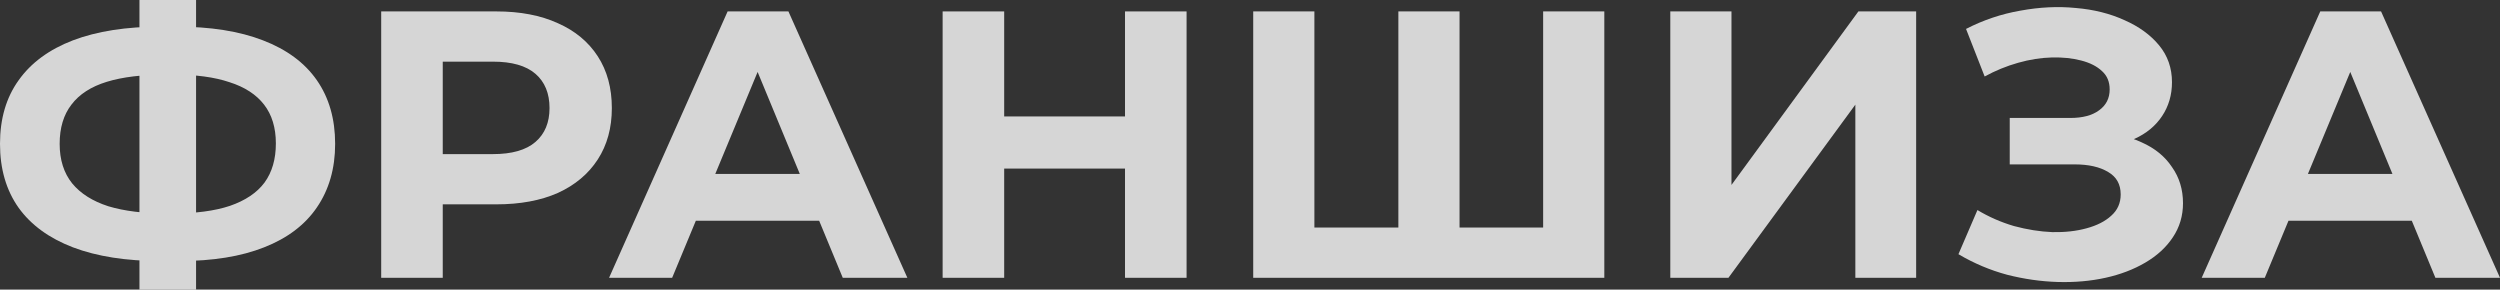 <?xml version="1.0" encoding="UTF-8"?> <svg xmlns="http://www.w3.org/2000/svg" width="1200" height="139" viewBox="0 0 1200 139" fill="none"><rect x="0" y="0" width="1200" height="139" fill="#333333" stroke="none"/> <path d="M77.151 125.301C60.614 125.301 46.57 123.109 35.019 118.725C23.589 114.342 14.895 108.01 8.937 99.729C2.979 91.327 0 81.099 0 69.043C0 56.988 2.979 46.82 8.937 38.54C14.895 30.138 23.589 23.745 35.019 19.361C46.57 14.978 60.614 12.786 77.151 12.786C77.394 12.786 78.063 12.786 79.157 12.786C80.373 12.786 81.528 12.786 82.623 12.786C83.838 12.786 84.507 12.786 84.629 12.786C101.044 12.786 114.906 14.978 126.214 19.361C137.644 23.745 146.277 30.138 152.113 38.54C157.95 46.942 160.868 57.11 160.868 69.043C160.868 80.855 157.95 91.023 152.113 99.547C146.398 107.949 137.948 114.342 126.761 118.725C115.696 123.109 102.138 125.301 86.088 125.301C85.723 125.301 84.872 125.301 83.535 125.301C82.197 125.301 80.859 125.301 79.522 125.301C78.306 125.301 77.516 125.301 77.151 125.301ZM79.887 102.469C80.251 102.469 80.738 102.469 81.346 102.469C81.954 102.469 82.379 102.469 82.623 102.469C93.809 102.469 103.05 101.251 110.346 98.816C117.763 96.259 123.296 92.545 126.943 87.674C130.591 82.682 132.415 76.41 132.415 68.861C132.415 61.311 130.53 55.101 126.761 50.23C122.992 45.359 117.459 41.767 110.163 39.453C102.989 37.018 93.931 35.8 82.987 35.8C82.744 35.8 82.258 35.8 81.528 35.8C80.92 35.8 80.373 35.8 79.887 35.8C68.335 35.8 58.79 36.957 51.252 39.271C43.713 41.584 38.059 45.237 34.289 50.23C30.52 55.101 28.635 61.372 28.635 69.043C28.635 76.715 30.642 83.047 34.654 88.039C38.667 92.91 44.442 96.563 51.981 98.999C59.642 101.312 68.943 102.469 79.887 102.469ZM66.937 139V0H94.113V139H66.937Z" fill="url(#paint0_linear_245_476)" fill-opacity="0.8"></path> <path d="M182.973 133.338V5.48H238.237C249.667 5.48 259.516 7.367 267.784 11.142C276.052 14.795 282.436 20.092 286.935 27.033C291.434 33.974 293.683 42.254 293.683 51.874C293.683 61.372 291.434 69.591 286.935 76.532C282.436 83.473 276.052 88.831 267.784 92.606C259.516 96.259 249.667 98.085 238.237 98.085H199.388L212.52 84.752V133.338H182.973ZM212.52 88.039L199.388 73.975H236.595C245.715 73.975 252.524 72.027 257.023 68.13C261.522 64.234 263.771 58.815 263.771 51.874C263.771 44.811 261.522 39.332 257.023 35.435C252.524 31.538 245.715 29.59 236.595 29.59H199.388L212.52 15.526V88.039Z" fill="url(#paint1_linear_245_476)" fill-opacity="0.8"></path> <path d="M292.354 133.338L349.259 5.48H378.442L435.53 133.338H404.524L357.832 20.457H369.505L322.631 133.338H292.354ZM320.807 105.94L328.649 83.473H394.31L402.335 105.94H320.807Z" fill="url(#paint2_linear_245_476)" fill-opacity="0.8"></path> <path d="M540.008 5.48H569.555V133.338H540.008V5.48ZM482.008 133.338H452.461V5.48H482.008V133.338ZM542.197 80.916H479.819V55.892H542.197V80.916Z" fill="url(#paint3_linear_245_476)" fill-opacity="0.8"></path> <path d="M677.782 109.227L671.216 115.986V5.48H700.581V115.986L693.65 109.227H747.638L740.707 115.986V5.48H770.071V133.338H601.543V5.48H630.908V115.986L624.159 109.227H677.782Z" fill="url(#paint4_linear_245_476)" fill-opacity="0.8"></path> <path d="M801.745 133.338V5.48H831.109V88.77L892.028 5.48H919.751V133.338H890.568V50.23L829.65 133.338H801.745Z" fill="url(#paint5_linear_245_476)" fill-opacity="0.8"></path> <path d="M940.049 122.013L949.168 100.825C954.64 104.113 960.477 106.67 966.678 108.497C973.001 110.201 979.141 111.176 985.099 111.419C991.179 111.541 996.65 110.932 1001.51 109.593C1006.5 108.253 1010.45 106.244 1013.37 103.565C1016.41 100.886 1017.93 97.477 1017.93 93.336C1017.93 88.466 1015.92 84.873 1011.91 82.56C1007.9 80.124 1002.55 78.907 995.86 78.907H964.671V56.623H993.671C999.629 56.623 1004.25 55.405 1007.53 52.97C1010.94 50.534 1012.64 47.186 1012.64 42.924C1012.64 39.271 1011.42 36.348 1008.99 34.156C1006.56 31.843 1003.22 30.138 998.961 29.042C994.827 27.946 990.145 27.459 984.917 27.581C979.688 27.703 974.277 28.555 968.684 30.138C963.091 31.721 957.741 33.913 952.634 36.714L943.697 13.882C951.965 9.62 960.659 6.697 969.778 5.114C979.019 3.41 987.896 2.983 996.407 3.836C1005.04 4.566 1012.82 6.515 1019.75 9.681C1026.68 12.725 1032.22 16.743 1036.35 21.736C1040.48 26.728 1042.55 32.634 1042.55 39.453C1042.55 45.542 1040.97 50.961 1037.81 55.71C1034.65 60.459 1030.21 64.112 1024.5 66.669C1018.9 69.226 1012.46 70.505 1005.16 70.505L1005.89 63.929C1014.4 63.929 1021.76 65.39 1027.96 68.313C1034.28 71.113 1039.15 75.071 1042.55 80.185C1046.08 85.178 1047.84 90.962 1047.84 97.537C1047.84 103.626 1046.2 109.106 1042.92 113.976C1039.76 118.725 1035.38 122.744 1029.78 126.032C1024.19 129.319 1017.81 131.755 1010.63 133.338C1003.46 134.921 995.799 135.59 987.653 135.347C979.627 135.103 971.541 133.947 963.395 131.876C955.248 129.685 947.466 126.397 940.049 122.013Z" fill="url(#paint6_linear_245_476)" fill-opacity="0.8"></path> <path d="M1056.82 133.338L1113.73 5.48H1142.91L1200 133.338H1168.99L1122.3 20.457H1133.97L1087.1 133.338H1056.82ZM1085.28 105.94L1093.12 83.473H1158.78L1166.81 105.94H1085.28Z" fill="url(#paint7_linear_245_476)" fill-opacity="0.8"></path> <defs> <linearGradient id="paint0_linear_245_476" x1="1439.06" y1="224.439" x2="-305.851" y2="-88.163" gradientUnits="userSpaceOnUse"> <stop offset="0.156" stop-color="white"></stop> <stop offset="0.607" stop-color="white"></stop> <stop offset="1" stop-color="white"></stop> </linearGradient> <linearGradient id="paint1_linear_245_476" x1="1439.06" y1="224.439" x2="-305.851" y2="-88.163" gradientUnits="userSpaceOnUse"> <stop offset="0.156" stop-color="white"></stop> <stop offset="0.607" stop-color="white"></stop> <stop offset="1" stop-color="white"></stop> </linearGradient> <linearGradient id="paint2_linear_245_476" x1="1439.06" y1="224.439" x2="-305.851" y2="-88.163" gradientUnits="userSpaceOnUse"> <stop offset="0.156" stop-color="white"></stop> <stop offset="0.607" stop-color="white"></stop> <stop offset="1" stop-color="white"></stop> </linearGradient> <linearGradient id="paint3_linear_245_476" x1="1439.06" y1="224.439" x2="-305.851" y2="-88.163" gradientUnits="userSpaceOnUse"> <stop offset="0.156" stop-color="white"></stop> <stop offset="0.607" stop-color="white"></stop> <stop offset="1" stop-color="white"></stop> </linearGradient> <linearGradient id="paint4_linear_245_476" x1="1439.06" y1="224.439" x2="-305.851" y2="-88.163" gradientUnits="userSpaceOnUse"> <stop offset="0.156" stop-color="white"></stop> <stop offset="0.607" stop-color="white"></stop> <stop offset="1" stop-color="white"></stop> </linearGradient> <linearGradient id="paint5_linear_245_476" x1="1439.06" y1="224.439" x2="-305.851" y2="-88.163" gradientUnits="userSpaceOnUse"> <stop offset="0.156" stop-color="white"></stop> <stop offset="0.607" stop-color="white"></stop> <stop offset="1" stop-color="white"></stop> </linearGradient> <linearGradient id="paint6_linear_245_476" x1="1439.06" y1="224.439" x2="-305.851" y2="-88.163" gradientUnits="userSpaceOnUse"> <stop offset="0.156" stop-color="white"></stop> <stop offset="0.607" stop-color="white"></stop> <stop offset="1" stop-color="white"></stop> </linearGradient> <linearGradient id="paint7_linear_245_476" x1="1439.06" y1="224.439" x2="-305.851" y2="-88.163" gradientUnits="userSpaceOnUse"> <stop offset="0.156" stop-color="white"></stop> <stop offset="0.607" stop-color="white"></stop> <stop offset="1" stop-color="white"></stop> </linearGradient> </defs> </svg> 